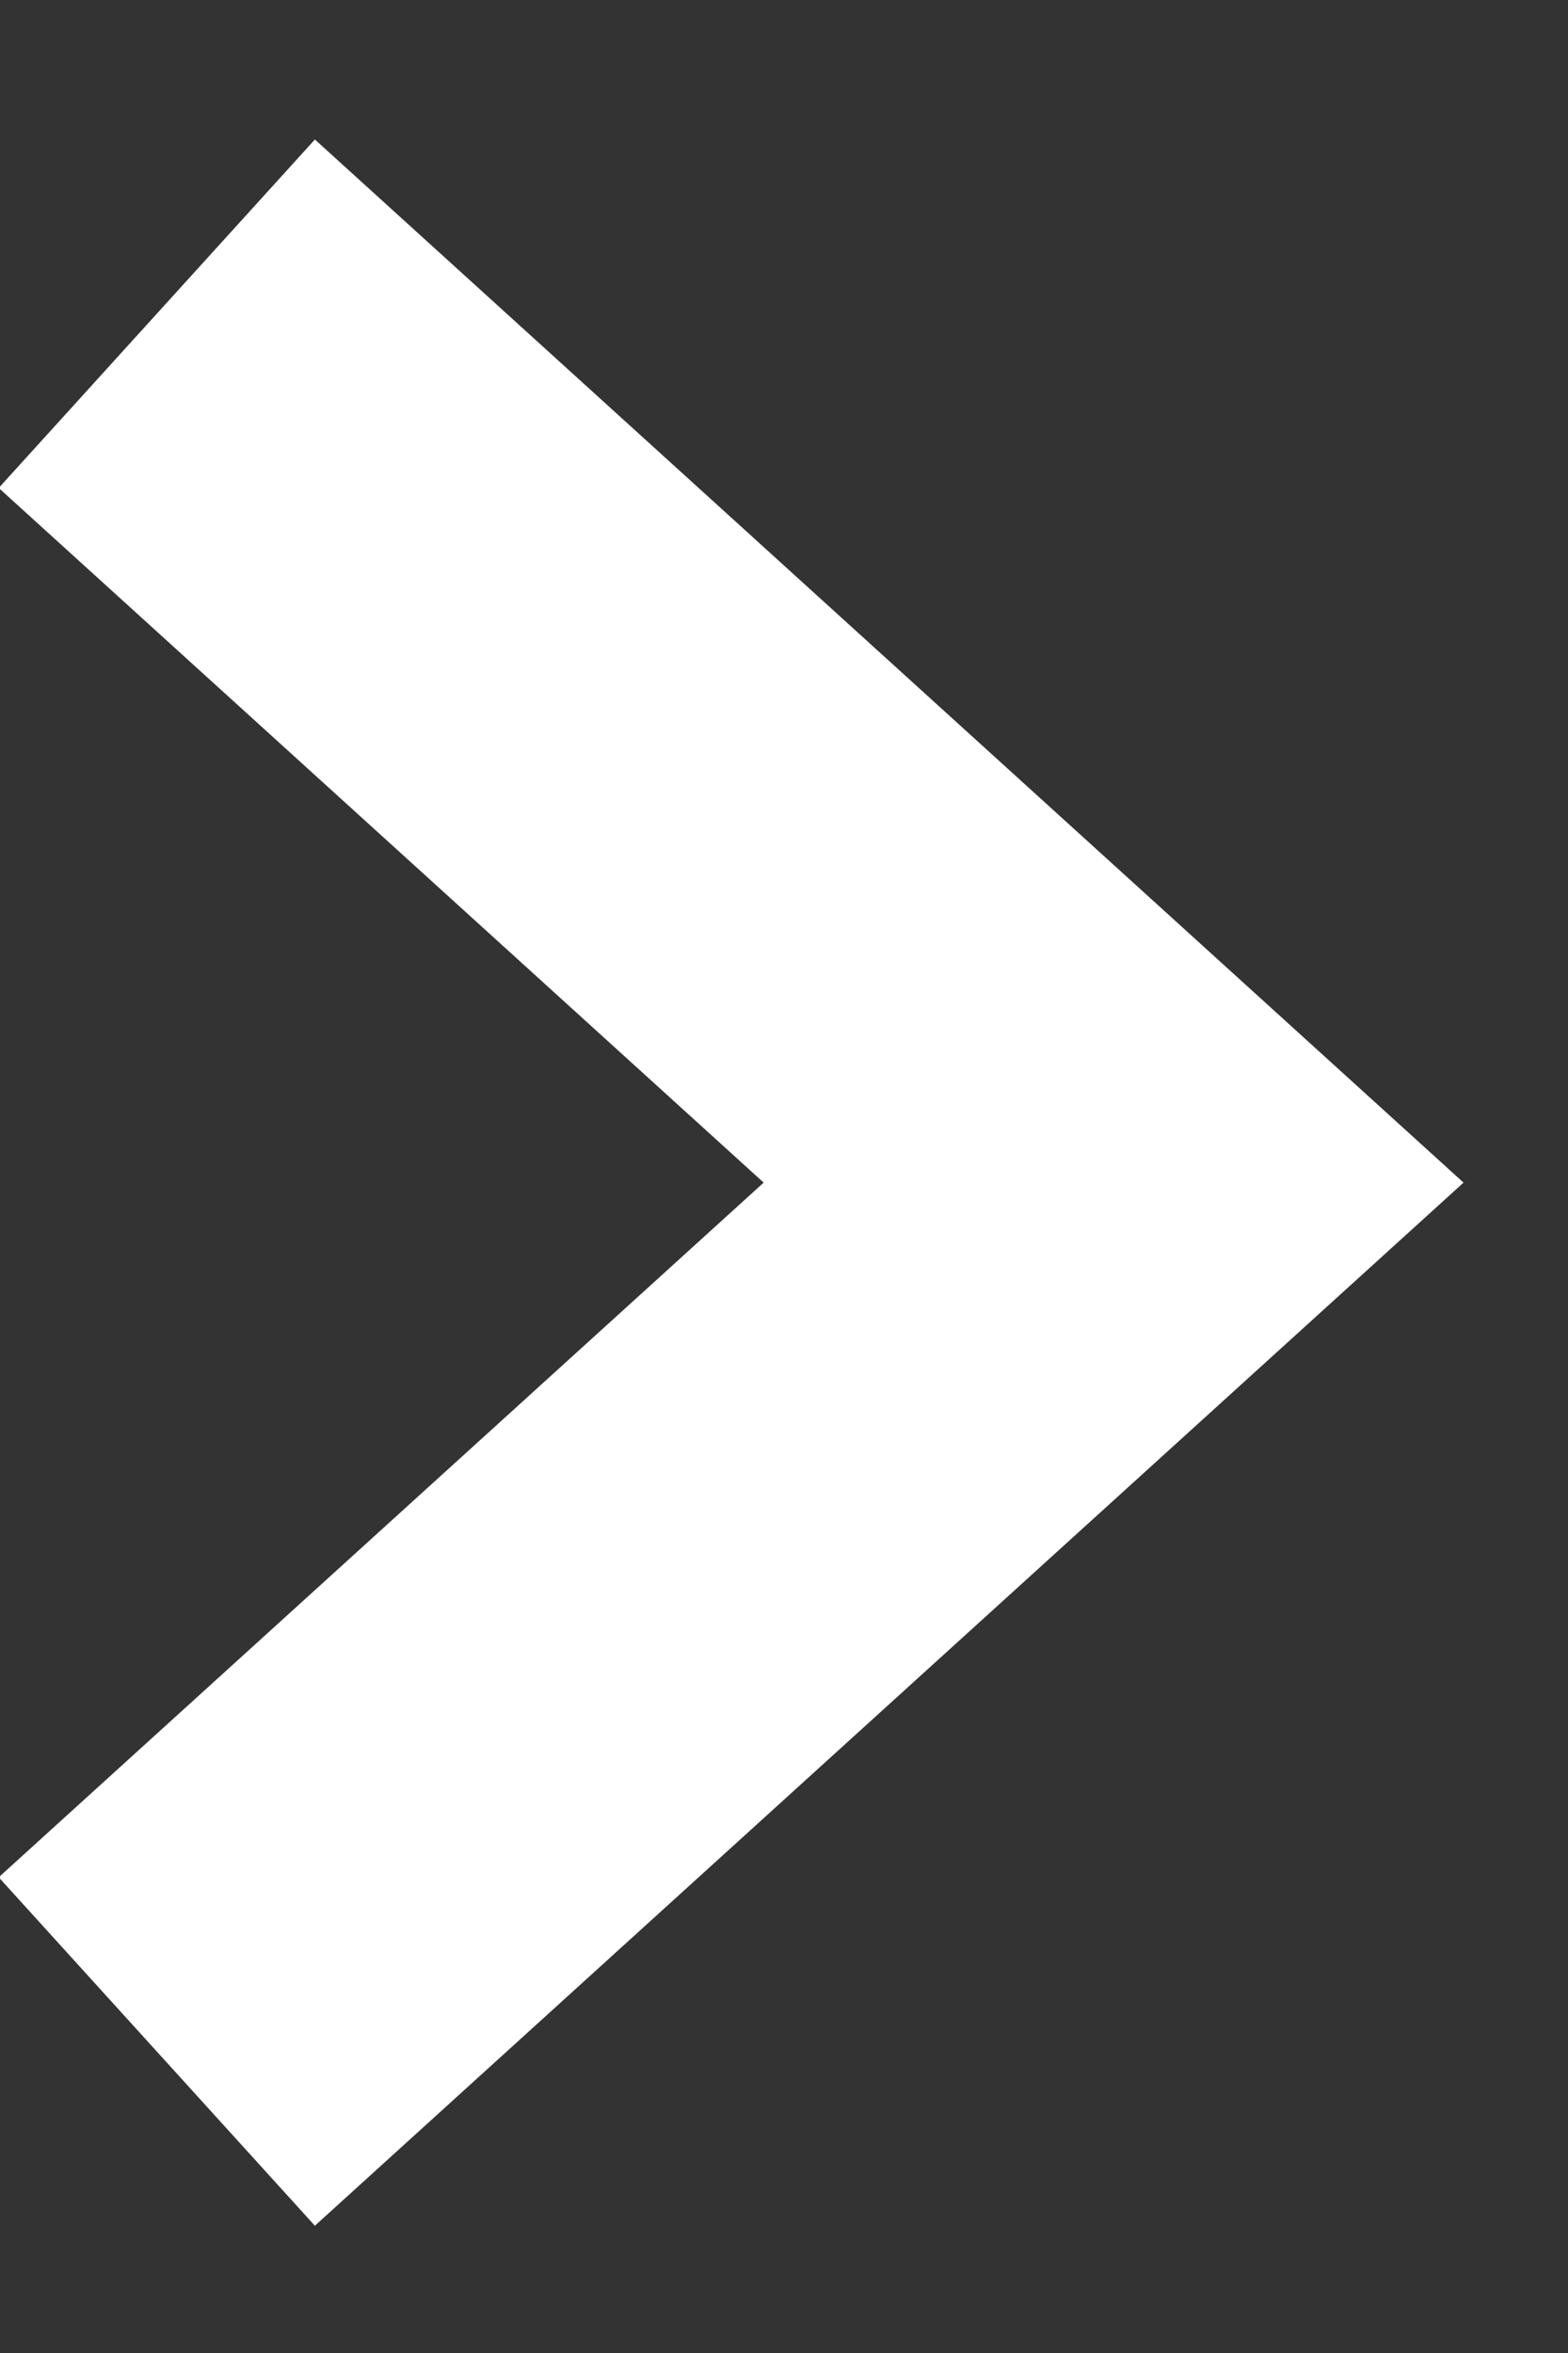 <svg xmlns="http://www.w3.org/2000/svg" width="10" height="15" viewBox="0 0 10 15">
  <rect x="0" y="0" width="10" height="15" fill="#333333" stroke="none"/>
  <polyline fill="none" stroke="#FFFFFF" stroke-width="3" points="1 2 7.102 7.539 1 13.078"/>
</svg>
